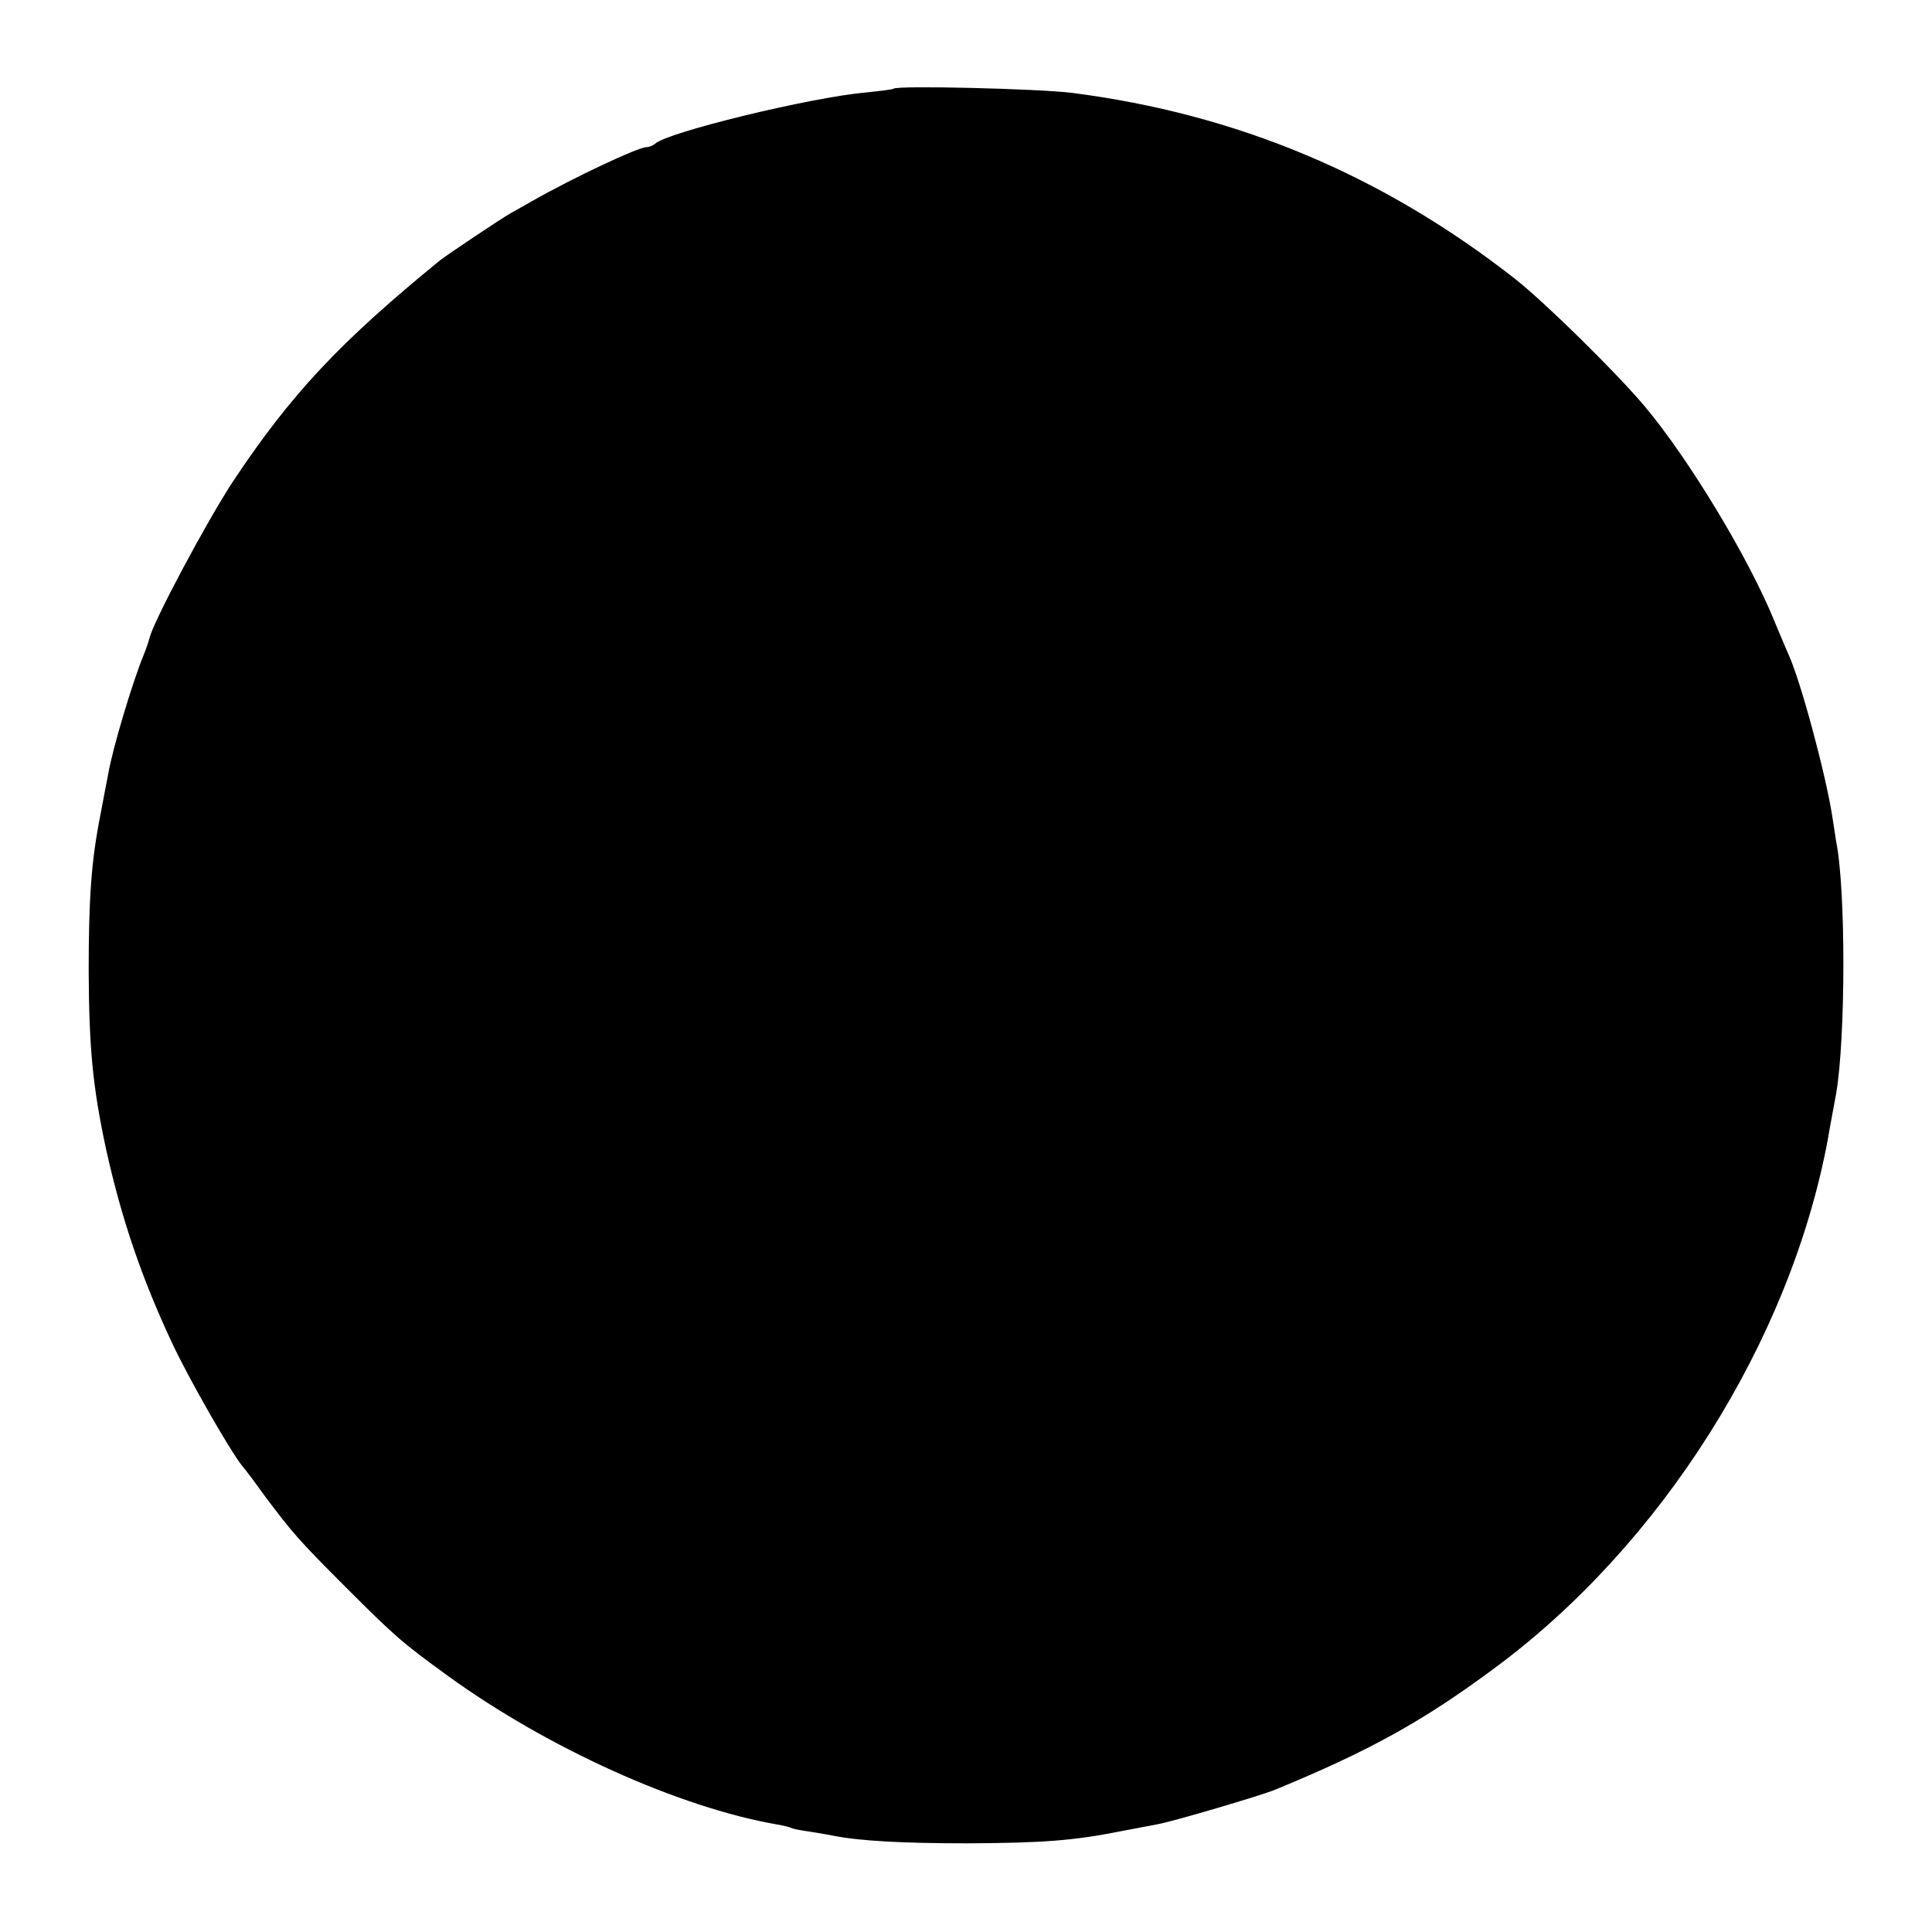 <?xml version="1.0" standalone="no"?>
<!DOCTYPE svg PUBLIC "-//W3C//DTD SVG 20010904//EN"
 "http://www.w3.org/TR/2001/REC-SVG-20010904/DTD/svg10.dtd">
<svg version="1.0" xmlns="http://www.w3.org/2000/svg"
 width="512pt" height="512pt" viewBox="0 0 512 512"
 preserveAspectRatio="xMidYMid meet">
<g transform="translate(0,512) scale(0.1,-0.1)"
fill="#000000" stroke="none">
<path d="M2368 4885 c-1 -2 -34 -6 -73 -10 -147 -13 -529 -106 -559 -136 -6
-5 -16 -9 -23 -9 -22 0 -194 -81 -303 -143 -19 -11 -44 -25 -55 -31 -22 -12
-170 -111 -189 -126 -267 -218 -395 -355 -548 -585 -68 -103 -214 -376 -222
-417 -2 -7 -8 -26 -15 -43 -30 -73 -82 -246 -94 -315 -3 -14 -12 -63 -21 -110
-24 -121 -31 -220 -31 -415 1 -204 11 -307 46 -470 41 -185 94 -341 175 -514
45 -96 155 -288 186 -326 5 -5 32 -41 60 -80 73 -97 88 -115 213 -240 131
-131 149 -147 273 -237 264 -191 612 -348 871 -393 19 -3 37 -8 40 -10 4 -2
25 -6 47 -9 22 -4 50 -8 63 -11 71 -14 187 -20 356 -20 198 1 280 7 405 32 41
8 86 16 100 19 42 8 270 75 309 91 250 103 391 181 580 321 445 328 786 870
885 1403 7 42 19 103 22 121 25 145 26 540 0 668 -1 8 -6 38 -10 65 -18 116
-85 363 -116 430 -5 11 -21 49 -36 85 -68 169 -229 435 -346 574 -76 90 -263
274 -343 337 -351 275 -737 437 -1175 493 -91 11 -462 20 -472 11z"/>
</g>
</svg>

